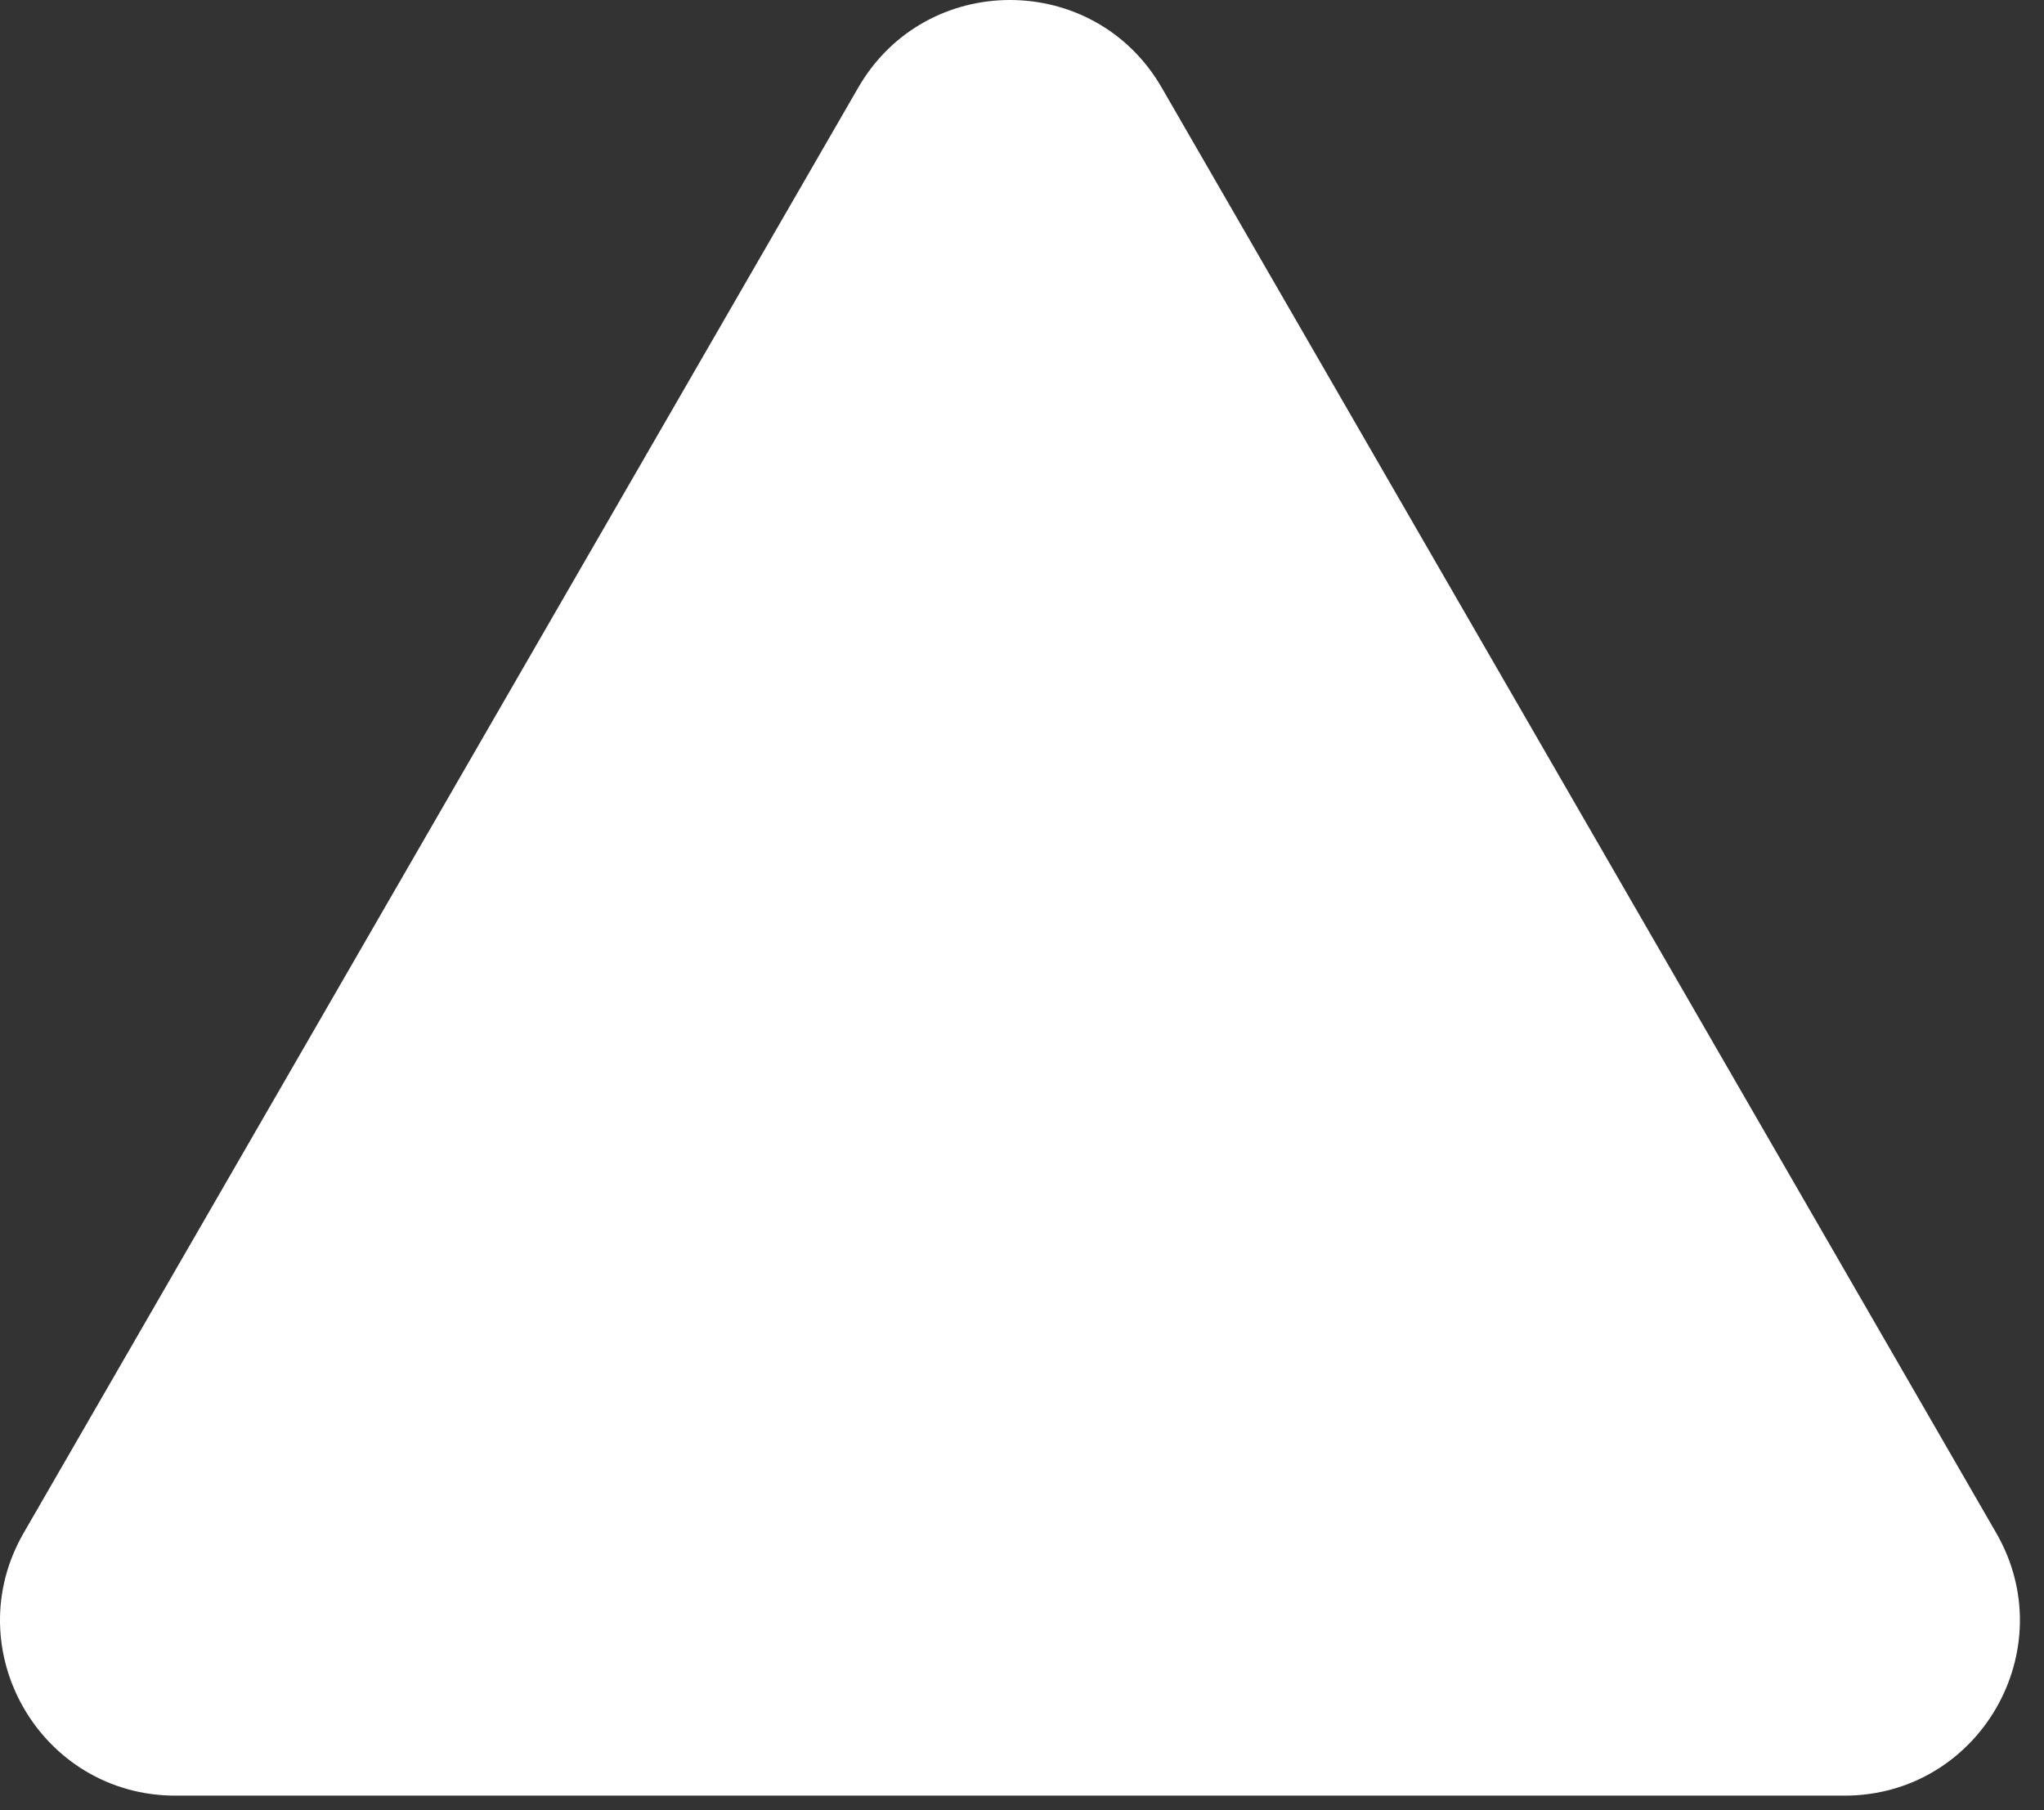 <?xml version="1.0" encoding="UTF-8"?> <svg xmlns="http://www.w3.org/2000/svg" width="35" height="31" viewBox="0 0 35 31" fill="none"><rect x="0" y="0" width="35" height="31" fill="#333333" stroke="none"/><path d="M14.696 1.5C15.851 -0.5 18.737 -0.5 19.892 1.5L34.181 26.25C35.336 28.25 33.893 30.75 31.583 30.75H3.005C0.695 30.75 -0.748 28.25 0.406 26.25L14.696 1.5Z" fill="white"></path></svg> 